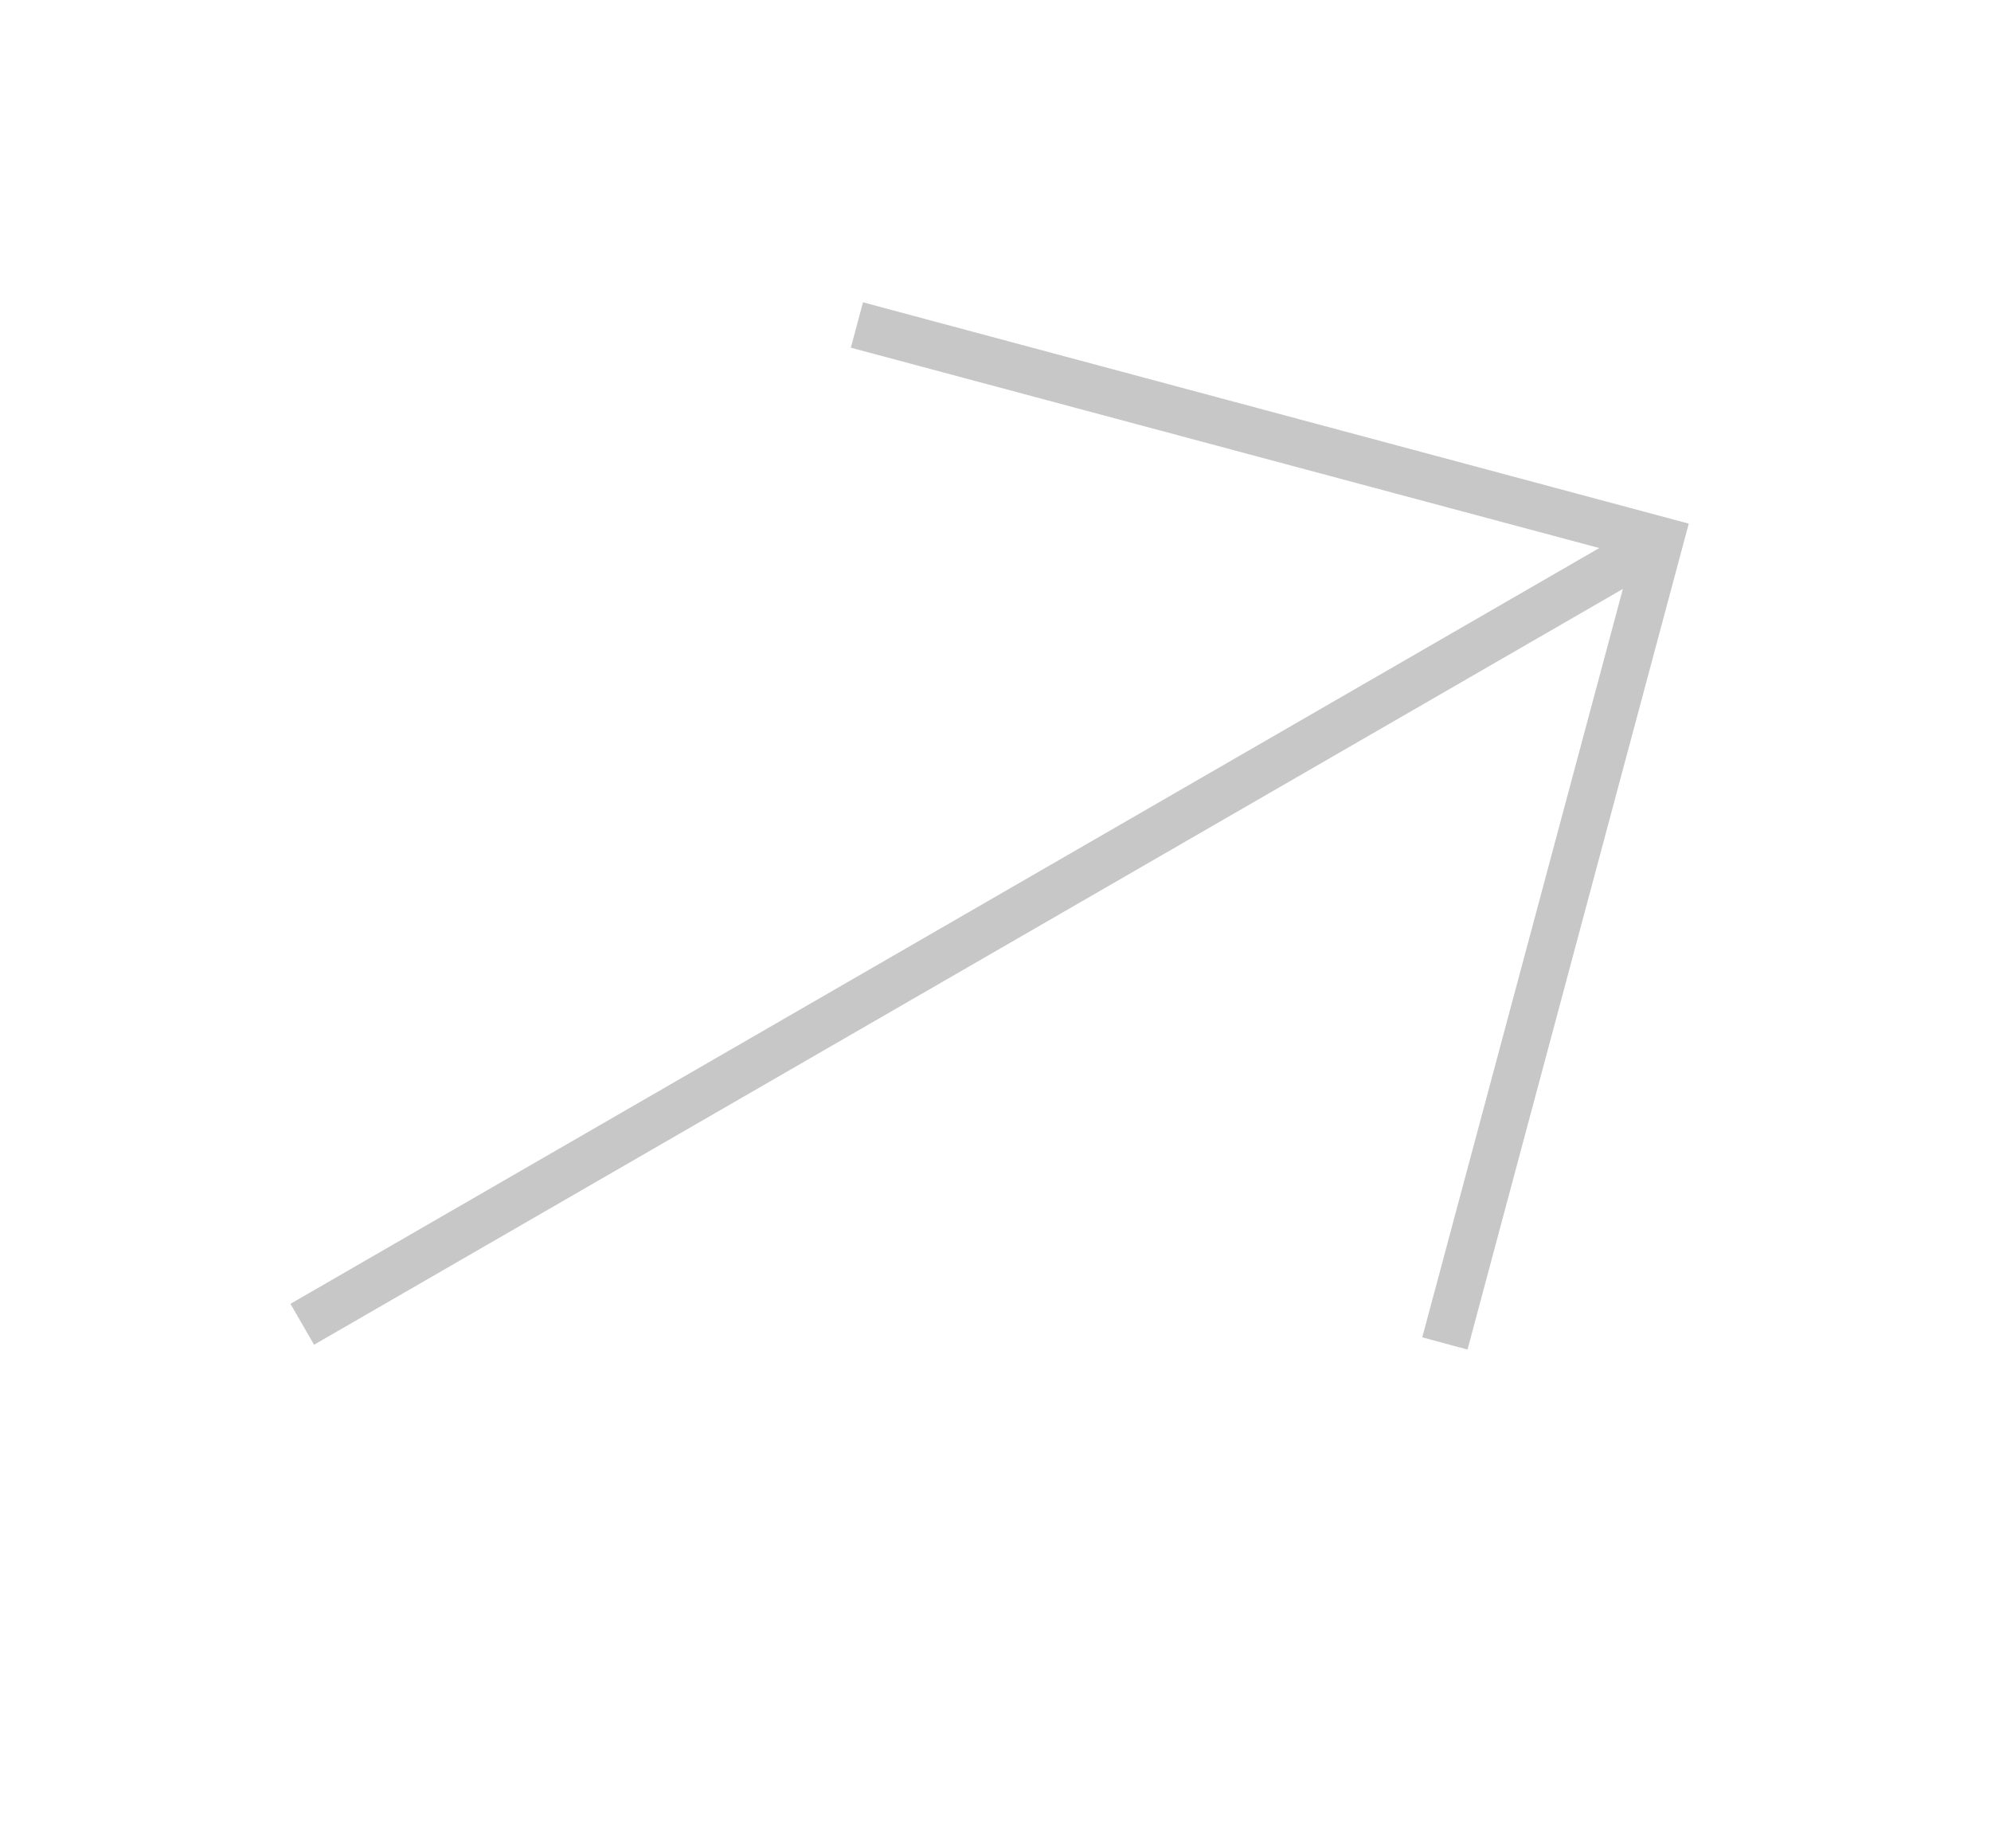 <svg xmlns="http://www.w3.org/2000/svg" width="65.954" height="61.201" viewBox="0 0 65.954 61.201">
  <path id="Path_10" data-name="Path 10" d="M19.243,0V50.063L1.1,31.915,0,33.01,20.025,53.035,40.05,33.01l-1.1-1.1L20.807,50.063V0Z" transform="translate(20.025 61.202) rotate(-120)" fill="#c7c7c7"/>
</svg>
